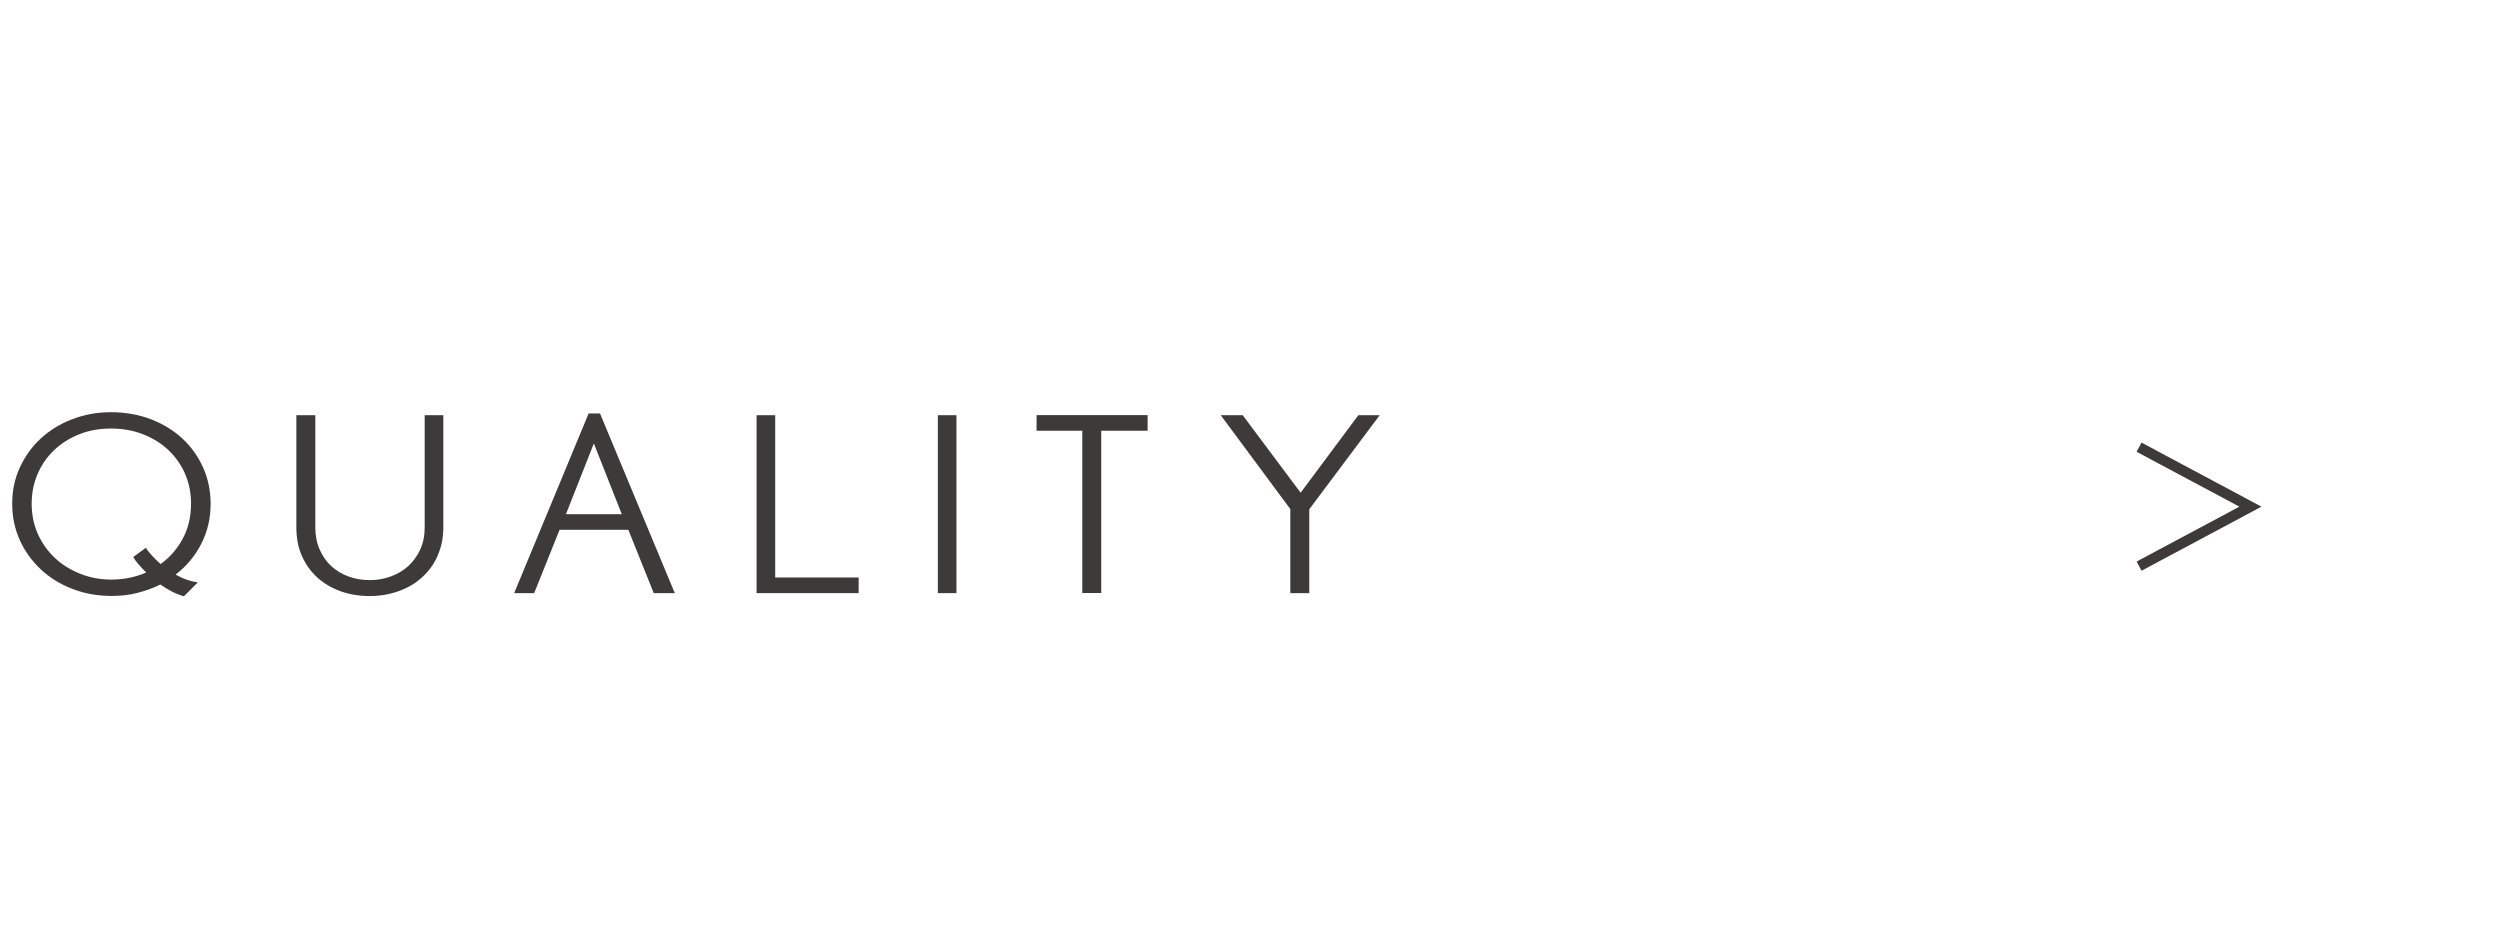 <?xml version="1.0" encoding="UTF-8"?>
<svg id="_レイヤー_2" data-name="レイヤー 2" xmlns="http://www.w3.org/2000/svg" viewBox="0 0 240 90">
  <defs>
    <style>
      .cls-1 {
        fill: #3e3a39;
      }

      .cls-1, .cls-2 {
        stroke-width: 0px;
      }

      .cls-2, .cls-3 {
        fill: none;
      }

      .cls-3 {
        stroke: #3e3a39;
        stroke-miterlimit: 10;
      }
    </style>
  </defs>
  <g id="_ヘッダー" data-name="ヘッダー">
    <path class="cls-1" d="m19.32,52.21c-.6,1.17-1.42,2.15-2.46,2.95.35.2.71.37,1.09.5.38.13.72.21,1.04.25l-1.33,1.33c-.4-.11-.79-.26-1.17-.46-.38-.19-.75-.42-1.09-.67-.69.34-1.43.61-2.21.81s-1.6.29-2.47.29c-1.34,0-2.59-.22-3.75-.67-1.16-.44-2.17-1.06-3.03-1.86-.86-.8-1.54-1.73-2.03-2.81-.49-1.08-.74-2.25-.74-3.51s.24-2.41.73-3.47c.49-1.07,1.15-2,2-2.78.85-.79,1.85-1.41,3.02-1.86,1.16-.45,2.41-.68,3.74-.68s2.67.23,3.83.68c1.17.45,2.18,1.07,3.03,1.86.85.79,1.51,1.72,1.99,2.8.48,1.08.71,2.23.71,3.46,0,1.39-.3,2.67-.9,3.84Zm-1.55-6.72c-.38-.87-.92-1.63-1.6-2.28-.69-.65-1.5-1.15-2.44-1.52-.94-.37-1.97-.55-3.08-.55s-2.11.18-3.04.55c-.93.37-1.73.87-2.41,1.52-.68.65-1.21,1.41-1.59,2.29-.38.88-.57,1.84-.57,2.87s.2,2.01.6,2.9c.4.89.95,1.66,1.64,2.3.69.65,1.51,1.15,2.44,1.52.93.37,1.92.55,2.98.55,1.18,0,2.29-.23,3.34-.68-.28-.27-.52-.53-.74-.78s-.39-.5-.51-.71l1.22-.89c.14.25.34.51.59.77.25.27.53.53.82.8.91-.66,1.62-1.48,2.14-2.47.52-.99.78-2.1.78-3.33,0-1.03-.19-1.98-.57-2.85Z"/>
    <path class="cls-1" d="m42.02,53.34c-.36.81-.86,1.51-1.5,2.08-.63.58-1.38,1.02-2.25,1.33-.87.31-1.79.47-2.78.47s-1.94-.15-2.79-.46-1.6-.74-2.24-1.32c-.63-.58-1.13-1.27-1.48-2.08-.36-.81-.53-1.72-.53-2.74v-10.76h1.82v10.76c0,.8.14,1.51.42,2.14.28.63.65,1.17,1.13,1.6.48.44,1.03.77,1.66.99.63.23,1.3.34,2.01.34s1.36-.11,2-.34c.64-.23,1.2-.56,1.69-.99.48-.44.87-.97,1.16-1.6.29-.63.43-1.35.43-2.14v-10.76h1.79v10.76c0,1-.18,1.9-.55,2.71Z"/>
    <path class="cls-1" d="m62.76,56.94l-2.44-6.08h-6.6l-2.44,6.08h-1.92l7.15-17.25h1.09l7.18,17.25h-2Zm-5.75-14.37l-2.68,6.79h5.36l-2.68-6.79Z"/>
    <path class="cls-1" d="m72.63,56.94v-17.08h1.79v15.58h8.01v1.5h-9.8Z"/>
    <path class="cls-1" d="m90.03,56.94v-17.08h1.79v17.08h-1.79Z"/>
    <path class="cls-1" d="m105.72,41.35v15.58h-1.82v-15.58h-4.39v-1.5h10.66v1.5h-4.45Z"/>
    <path class="cls-1" d="m125.69,48.89v8.05h-1.82v-8.07l-6.68-9.01h2.11l5.56,7.44,5.54-7.44h2.05l-6.76,9.03Z"/>
    <polyline class="cls-3" points="205.35 42.93 216.04 48.64 205.35 54.35"/>
  </g>
  <g id="_レイヤー_3" data-name="レイヤー 3">
    <rect class="cls-2" width="240" height="90"/>
  </g>
</svg>